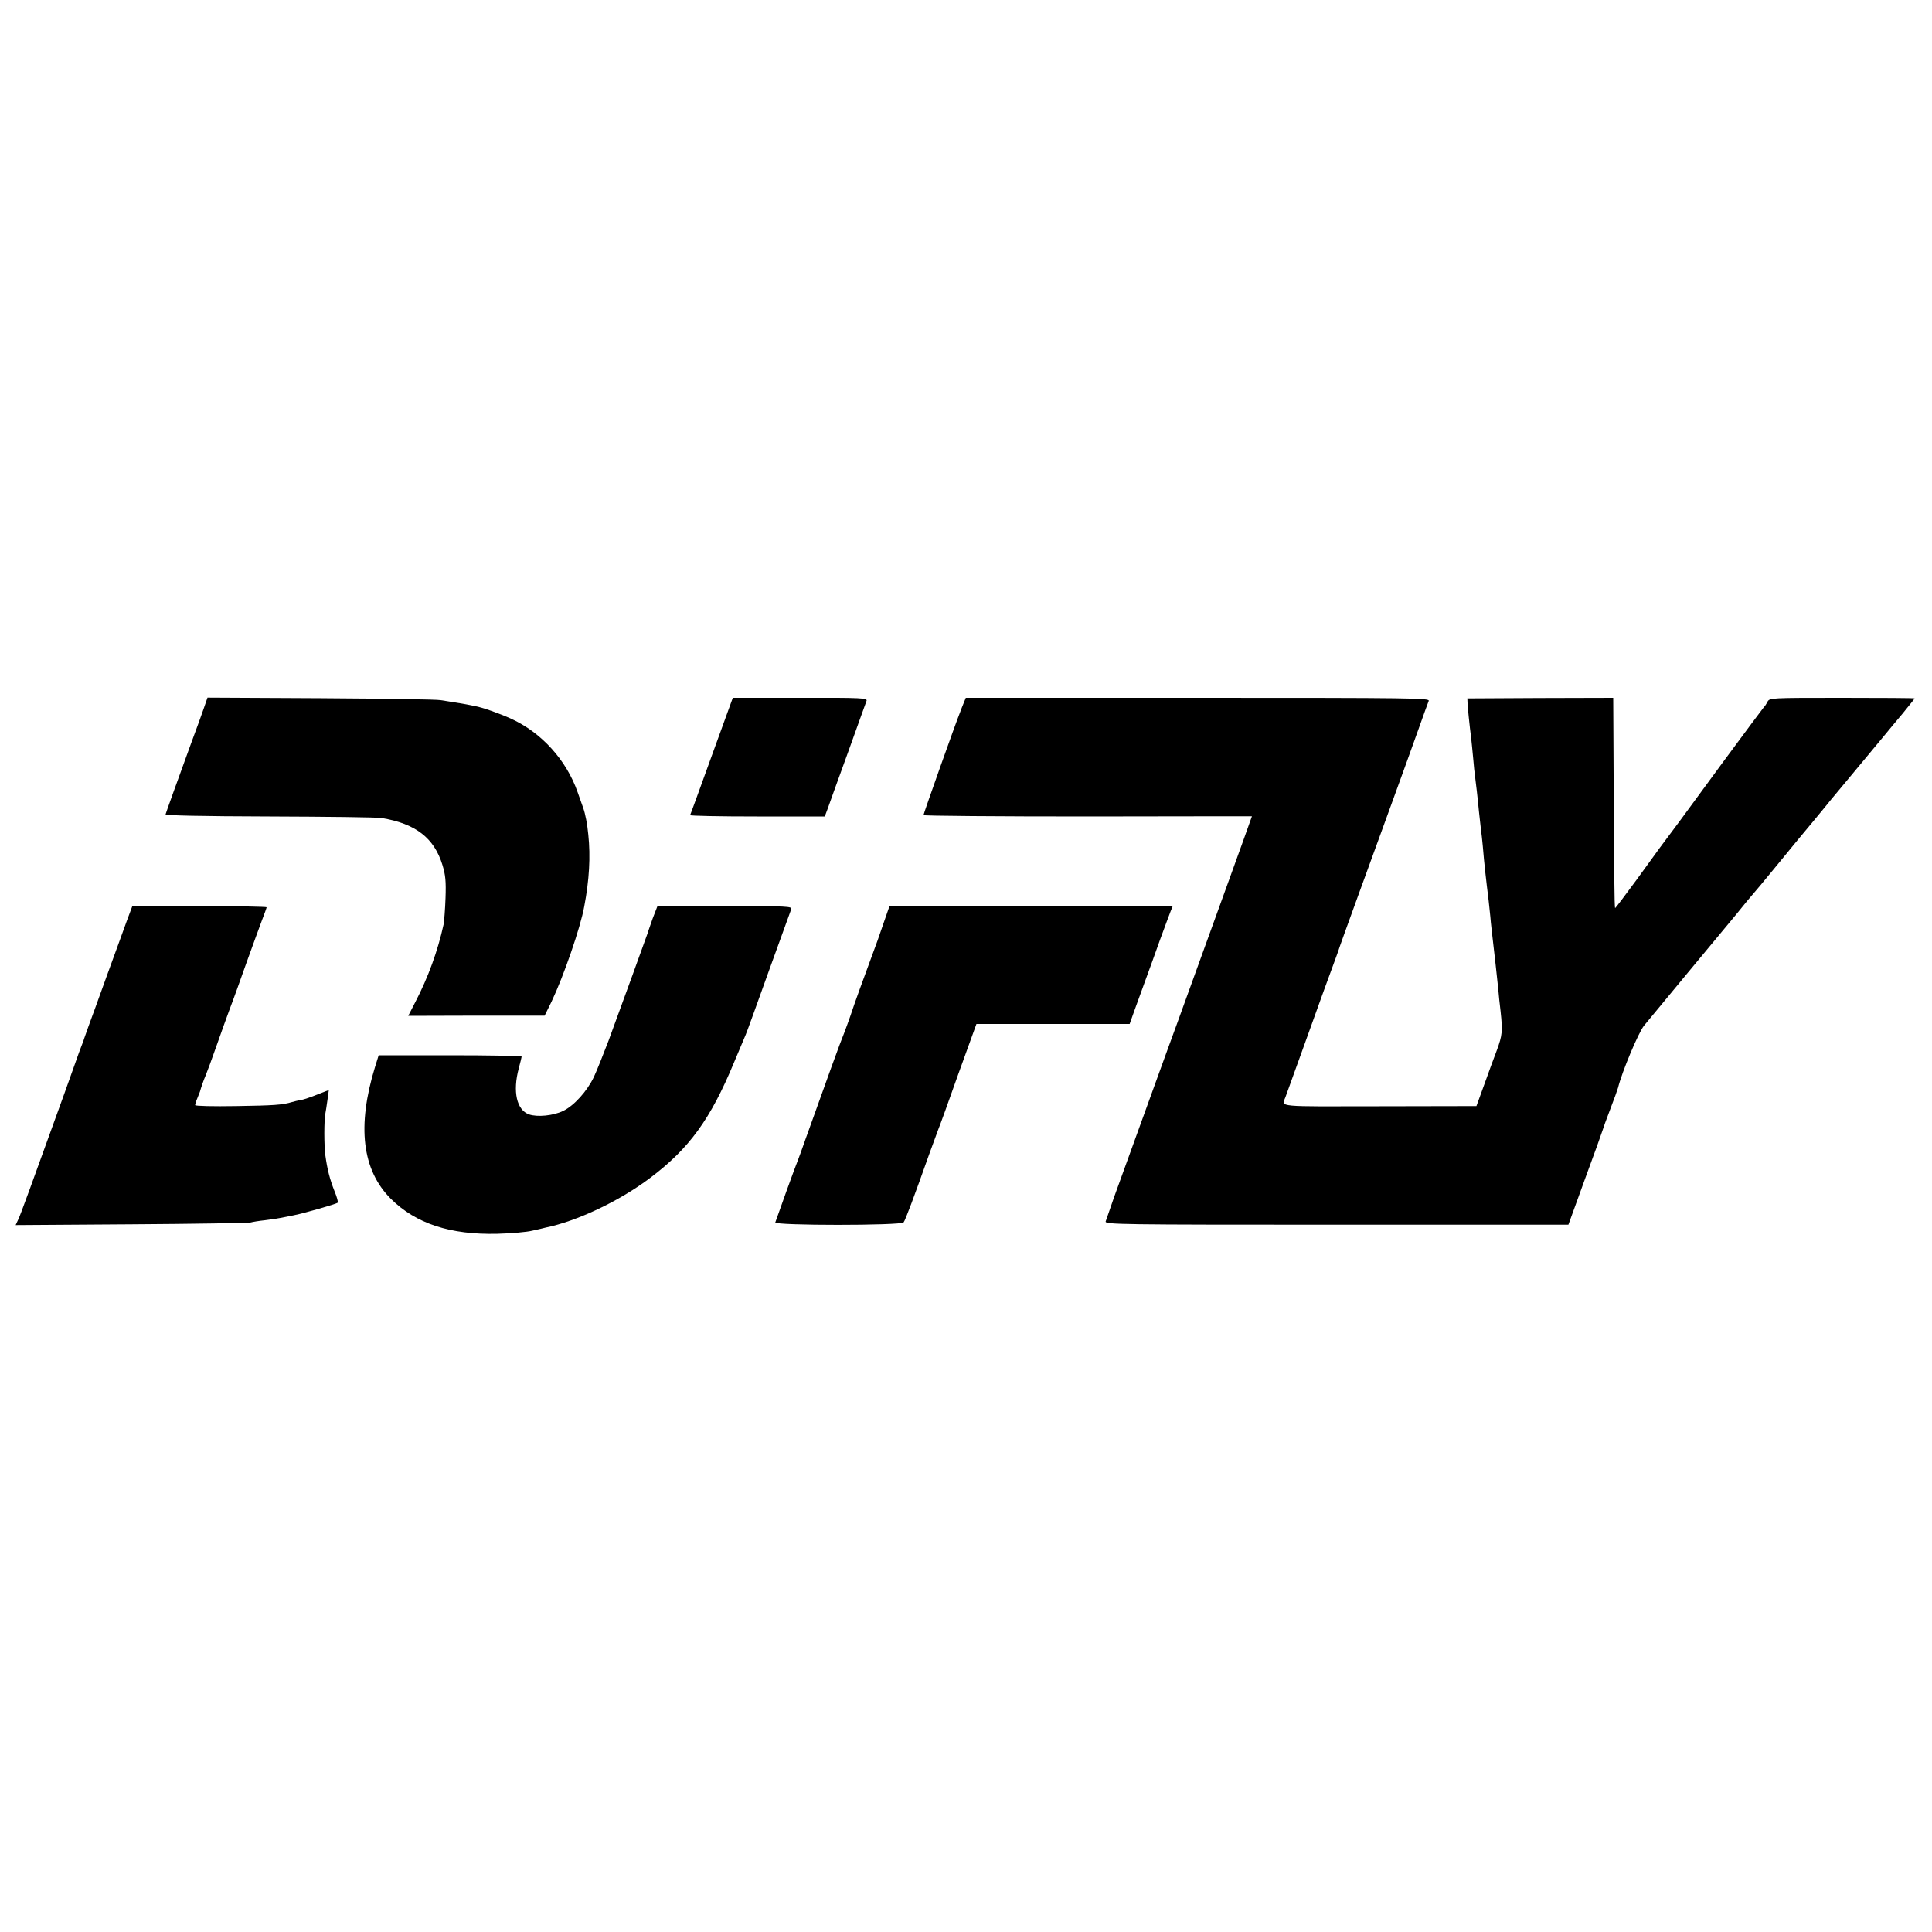 <?xml version="1.0" standalone="no"?>
<!DOCTYPE svg PUBLIC "-//W3C//DTD SVG 20010904//EN"
 "http://www.w3.org/TR/2001/REC-SVG-20010904/DTD/svg10.dtd">
<svg version="1.0" xmlns="http://www.w3.org/2000/svg"
 width="1000pt" height="1000pt" viewBox="0 0 1000 1000"
 preserveAspectRatio="xMidYMid meet">
<g transform="translate(0,1000) scale(0.1,-0.1)"
fill="#000000" stroke="none">
<path d="M1056 6337 c-10 -29 -39 -110 -66 -182 -70 -192 -130 -359 -133 -370
-1 -6 187 -10 538 -11 297 -1 558 -4 580 -8 176 -29 272 -103 315 -243 16 -52
19 -85 16 -171 -2 -59 -7 -120 -10 -137 -30 -137 -80 -274 -146 -401 l-37 -72
353 1 353 0 36 73 c62 131 149 381 169 492 26 137 33 257 21 372 -5 53 -15
107 -27 140 -3 8 -16 44 -28 79 -58 167 -188 310 -345 381 -59 27 -150 59
-185 65 -14 3 -34 7 -45 9 -11 2 -38 7 -60 10 -22 4 -56 9 -75 12 -19 4 -298
8 -620 10 l-586 3 -18 -52z"/>
<path d="M3684 6088 c-60 -166 -110 -304 -112 -307 -1 -4 155 -7 347 -7 l350
0 15 40 c8 23 55 154 105 291 49 138 93 258 96 267 6 15 -20 17 -343 16 l-349
0 -109 -300z"/>
<path d="M4988 6361 c-6 -14 -14 -35 -18 -46 -23 -56 -190 -527 -190 -534 0
-4 383 -7 850 -7 468 1 850 1 850 1 0 -1 -81 -227 -115 -320 -26 -71 -103
-285 -172 -475 -68 -190 -140 -385 -158 -435 -29 -79 -144 -397 -268 -740 -21
-60 -41 -118 -44 -127 -5 -16 73 -17 1195 -17 l1200 0 86 237 c48 130 89 244
91 252 2 8 20 58 40 110 20 52 38 102 40 110 20 82 106 287 135 322 34 42 409
494 475 573 18 22 46 56 61 75 16 19 31 37 34 40 3 3 50 59 104 125 54 66 107
131 119 145 12 14 52 62 89 107 37 45 76 92 86 105 18 21 197 237 277 333 18
22 60 73 94 113 33 41 61 75 61 77 0 2 -169 3 -375 3 -374 0 -375 0 -387 -21
-6 -12 -14 -24 -18 -27 -3 -3 -100 -133 -215 -289 -198 -271 -285 -388 -323
-438 -9 -13 -64 -88 -122 -168 -58 -79 -107 -144 -110 -145 -4 0 -6 199 -9
892 l-1 196 -377 -1 -378 -2 1 -25 c1 -23 10 -113 19 -183 2 -15 6 -60 10
-100 3 -40 8 -83 10 -97 4 -30 13 -105 20 -180 3 -30 8 -71 10 -90 3 -19 7
-60 10 -90 7 -88 17 -175 30 -280 3 -25 7 -63 9 -85 3 -39 6 -60 27 -245 5
-47 11 -105 14 -130 2 -25 7 -76 12 -115 11 -103 9 -123 -19 -200 -15 -38 -44
-119 -66 -180 l-40 -110 -501 -1 c-540 -1 -508 -5 -488 46 11 30 50 138 92
255 62 174 165 458 172 475 3 8 7 20 9 25 1 6 48 136 104 290 56 154 120 330
142 390 105 289 123 339 168 465 26 74 51 142 55 152 6 15 -80 16 -1195 16
l-1201 0 -11 -27z"/>
<path d="M658 5238 c-14 -40 -61 -167 -103 -283 -41 -115 -86 -237 -98 -270
-12 -33 -22 -62 -23 -65 0 -3 -6 -17 -12 -33 -6 -15 -20 -53 -31 -85 -11 -31
-36 -102 -56 -157 -176 -487 -229 -634 -241 -658 l-13 -28 597 4 c328 2 606 7
617 9 11 3 45 9 76 12 31 4 67 9 80 12 13 2 45 9 71 14 58 12 219 58 226 65 3
3 -4 29 -16 58 -25 63 -38 114 -48 187 -7 54 -7 178 0 216 2 10 7 42 11 71 l7
51 -59 -23 c-32 -13 -70 -26 -86 -29 -15 -2 -35 -7 -45 -10 -49 -15 -94 -18
-289 -21 -117 -2 -213 0 -213 5 0 5 5 21 12 37 6 15 12 30 13 33 5 19 19 60
30 85 7 17 32 84 55 150 23 66 55 154 70 195 16 41 54 147 85 235 32 88 68
188 81 222 13 34 24 64 24 67 0 3 -156 6 -348 6 l-347 0 -27 -72z"/>
<path d="M3379 5248 c-12 -35 -24 -67 -25 -73 -4 -12 -139 -385 -204 -561 -27
-71 -61 -156 -76 -188 -35 -74 -103 -149 -159 -176 -51 -25 -134 -33 -177 -18
-64 23 -85 118 -53 238 8 30 15 58 15 61 0 4 -166 7 -370 7 l-370 0 -19 -61
c-94 -306 -67 -533 82 -682 129 -128 307 -187 552 -181 72 2 153 9 180 16 28
6 58 13 69 16 162 33 382 137 541 257 202 152 312 303 434 597 29 69 56 134
61 145 5 11 58 157 118 325 61 168 113 313 117 323 7 16 -14 17 -343 17 l-349
0 -24 -62z"/>
<path d="M4572 5218 c-17 -51 -43 -124 -58 -163 -42 -113 -94 -256 -113 -315
-11 -30 -24 -68 -31 -85 -19 -45 -91 -244 -202 -555 -16 -47 -34 -94 -38 -105
-5 -11 -32 -85 -61 -165 -28 -80 -54 -150 -56 -157 -7 -17 651 -17 664 0 9 11
56 137 134 357 17 47 37 101 44 120 8 19 56 151 106 293 l93 257 397 0 396 0
26 73 c14 39 40 110 57 157 17 47 51 139 74 205 24 66 49 132 55 148 l11 27
-733 0 -733 0 -32 -92z"/>
</g>
</svg>
